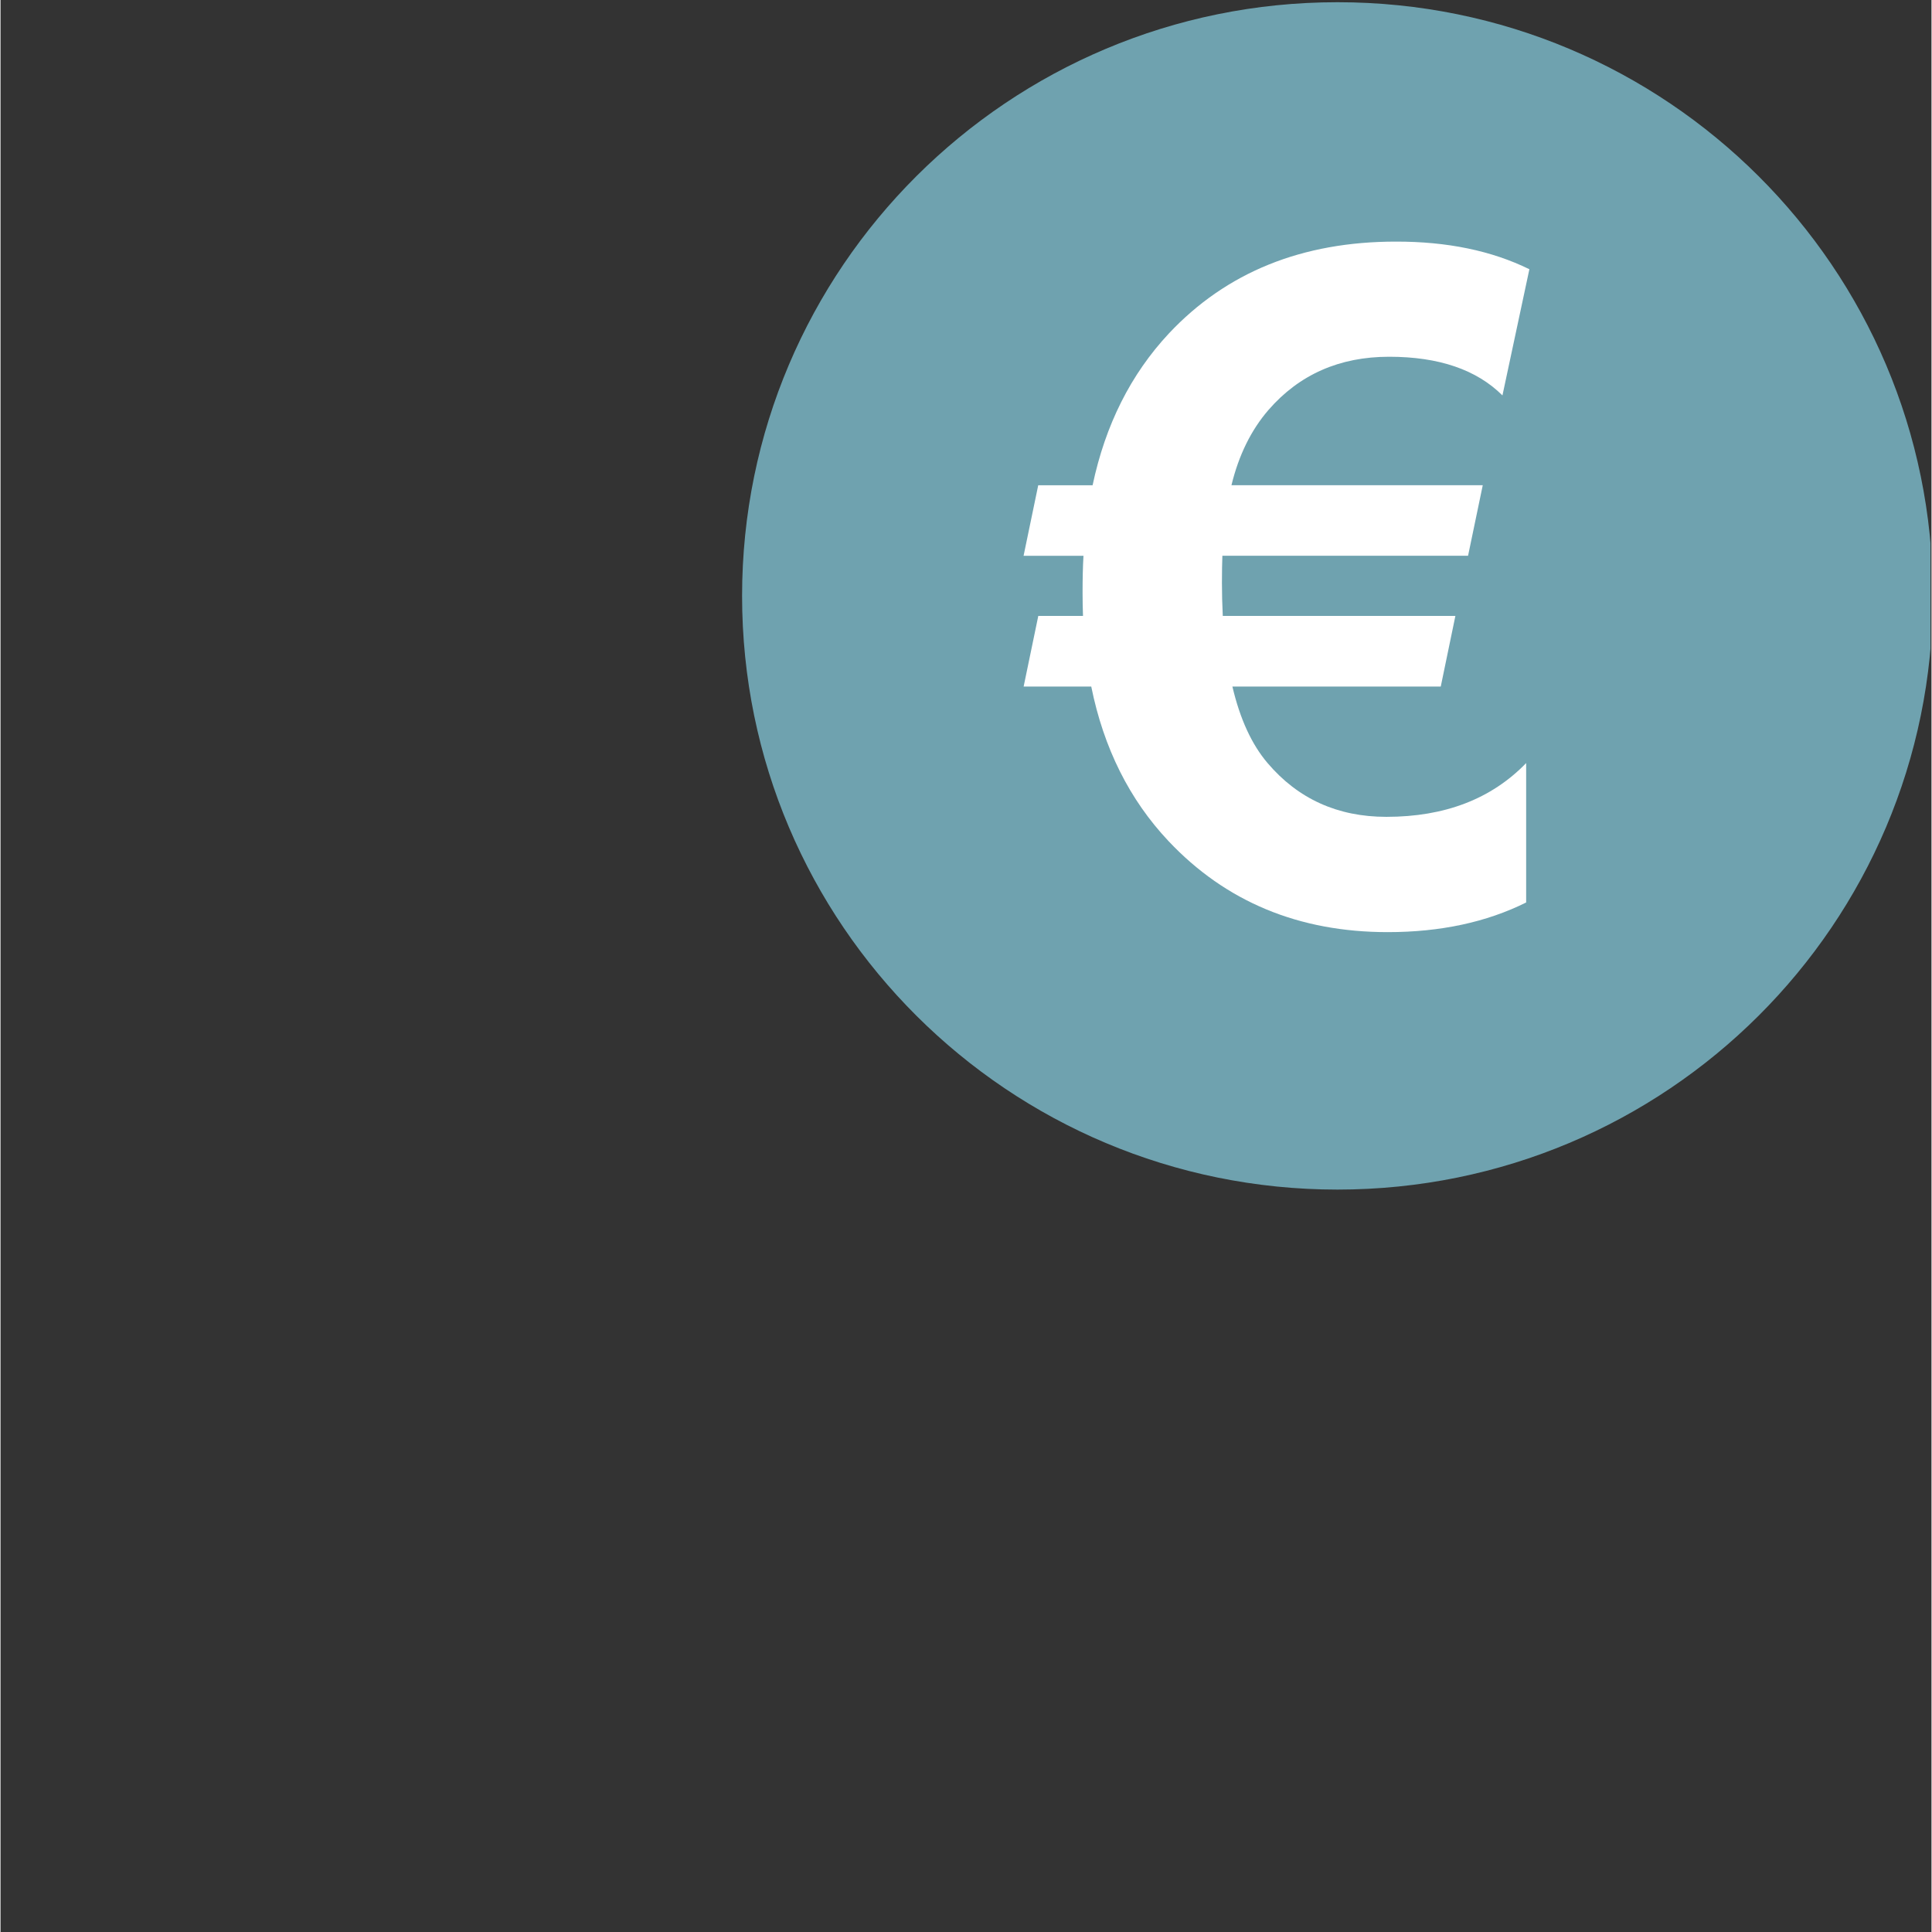 <svg xmlns="http://www.w3.org/2000/svg" xmlns:xlink="http://www.w3.org/1999/xlink" width="300" zoomAndPan="magnify" viewBox="0 0 224.88 225" height="300" preserveAspectRatio="xMidYMid meet" version="1.0"><rect x="0" y="0" width="224.88" height="225" fill="#333333" stroke="none"/><defs><clipPath id="35e6233714"><path d="M 86.363 0.059 L 224.762 0.059 L 224.762 138.734 L 86.363 138.734 Z M 86.363 0.059 " clip-rule="nonzero"/></clipPath></defs><g clip-path="url(#35e6233714)"><path fill="#6fa2af" d="M 225.039 69.402 C 225.039 107.617 194.012 138.539 155.703 138.539 C 117.41 138.539 86.363 107.617 86.363 69.402 C 86.363 31.211 117.406 0.258 155.703 0.258 C 194.012 0.258 225.039 31.211 225.039 69.402 Z M 225.039 69.402 " fill-opacity="1" fill-rule="nonzero"/></g><path fill="#ffffff" d="M 178.051 31.355 L 174.914 46.051 C 171.898 43.047 167.5 41.547 161.711 41.547 C 155.934 41.547 151.25 43.621 147.668 47.742 C 145.648 50.078 144.207 53 143.355 56.508 L 172.621 56.508 L 170.91 64.723 L 142.297 64.723 C 142.266 65.543 142.246 66.586 142.246 67.859 C 142.246 69.094 142.277 70.387 142.344 71.73 L 169.434 71.73 L 167.73 79.957 L 143.465 79.957 C 144.352 83.738 145.719 86.703 147.562 88.867 C 151.109 93.039 155.723 95.129 161.398 95.129 C 168.207 95.129 173.629 93.043 177.676 88.867 L 177.676 105.102 C 173.062 107.398 167.691 108.555 161.555 108.555 C 151.195 108.555 142.684 105.016 136.016 97.945 C 131.484 93.133 128.477 87.133 127.027 79.957 L 119.152 79.957 L 120.859 71.73 L 126.066 71.73 C 126.035 70.879 126.016 69.984 126.016 69.031 C 126.016 67.402 126.047 65.977 126.121 64.73 L 119.145 64.73 L 120.852 56.512 L 127.184 56.512 C 128.672 49.469 131.633 43.586 136.066 38.836 C 142.77 31.699 151.582 28.137 162.508 28.137 C 168.473 28.129 173.656 29.195 178.051 31.355 Z M 178.051 31.355 " fill-opacity="1" fill-rule="nonzero"/></svg>